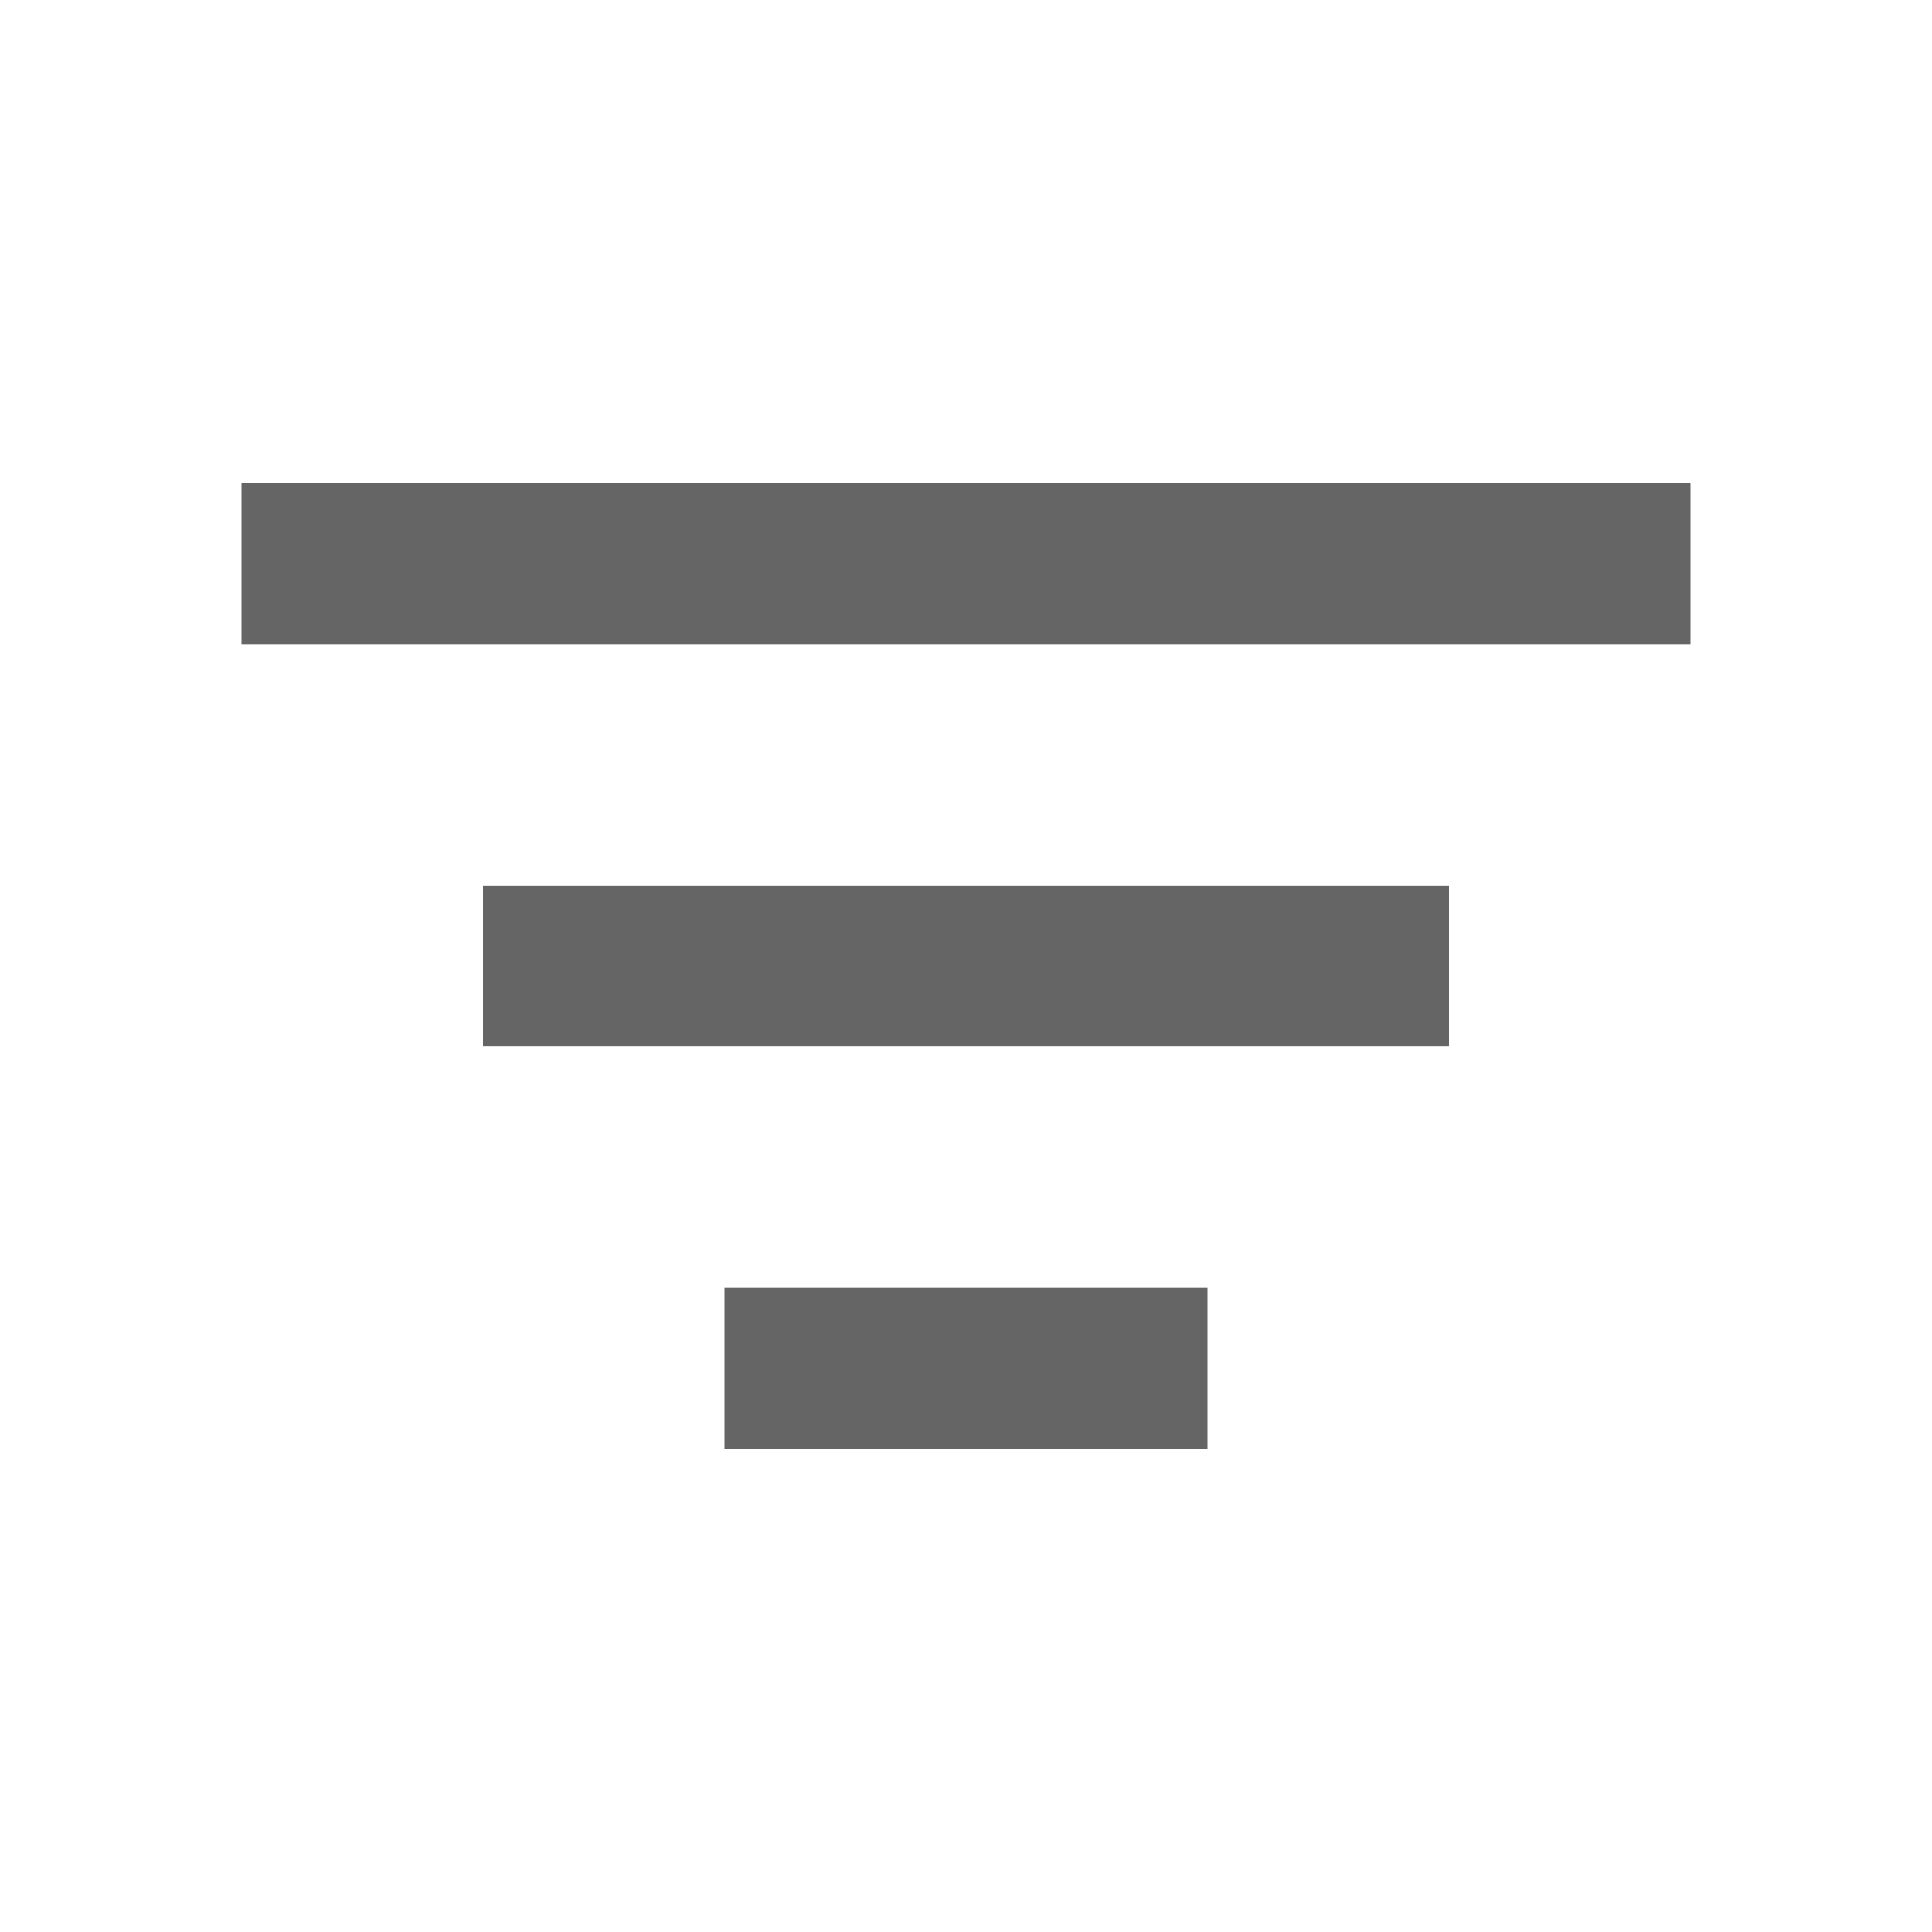 <?xml version="1.0" encoding="utf-8"?>
<svg xmlns="http://www.w3.org/2000/svg" fill="none" height="100%" overflow="visible" preserveAspectRatio="none" style="display: block;" viewBox="0 0 24 24" width="100%">
<g clip-path="url(#clip0_0_23255)" id="filter">
<g id="background">
</g>
<path d="M15 18H9V16H15V18ZM18 13H6V11H18V13ZM21 6V8H3V6H21Z" fill="#656565" id="icon 2"/>
</g>
<defs>
<clipPath id="clip0_0_23255">
<rect fill="white" height="24" width="24"/>
</clipPath>
</defs>
</svg>